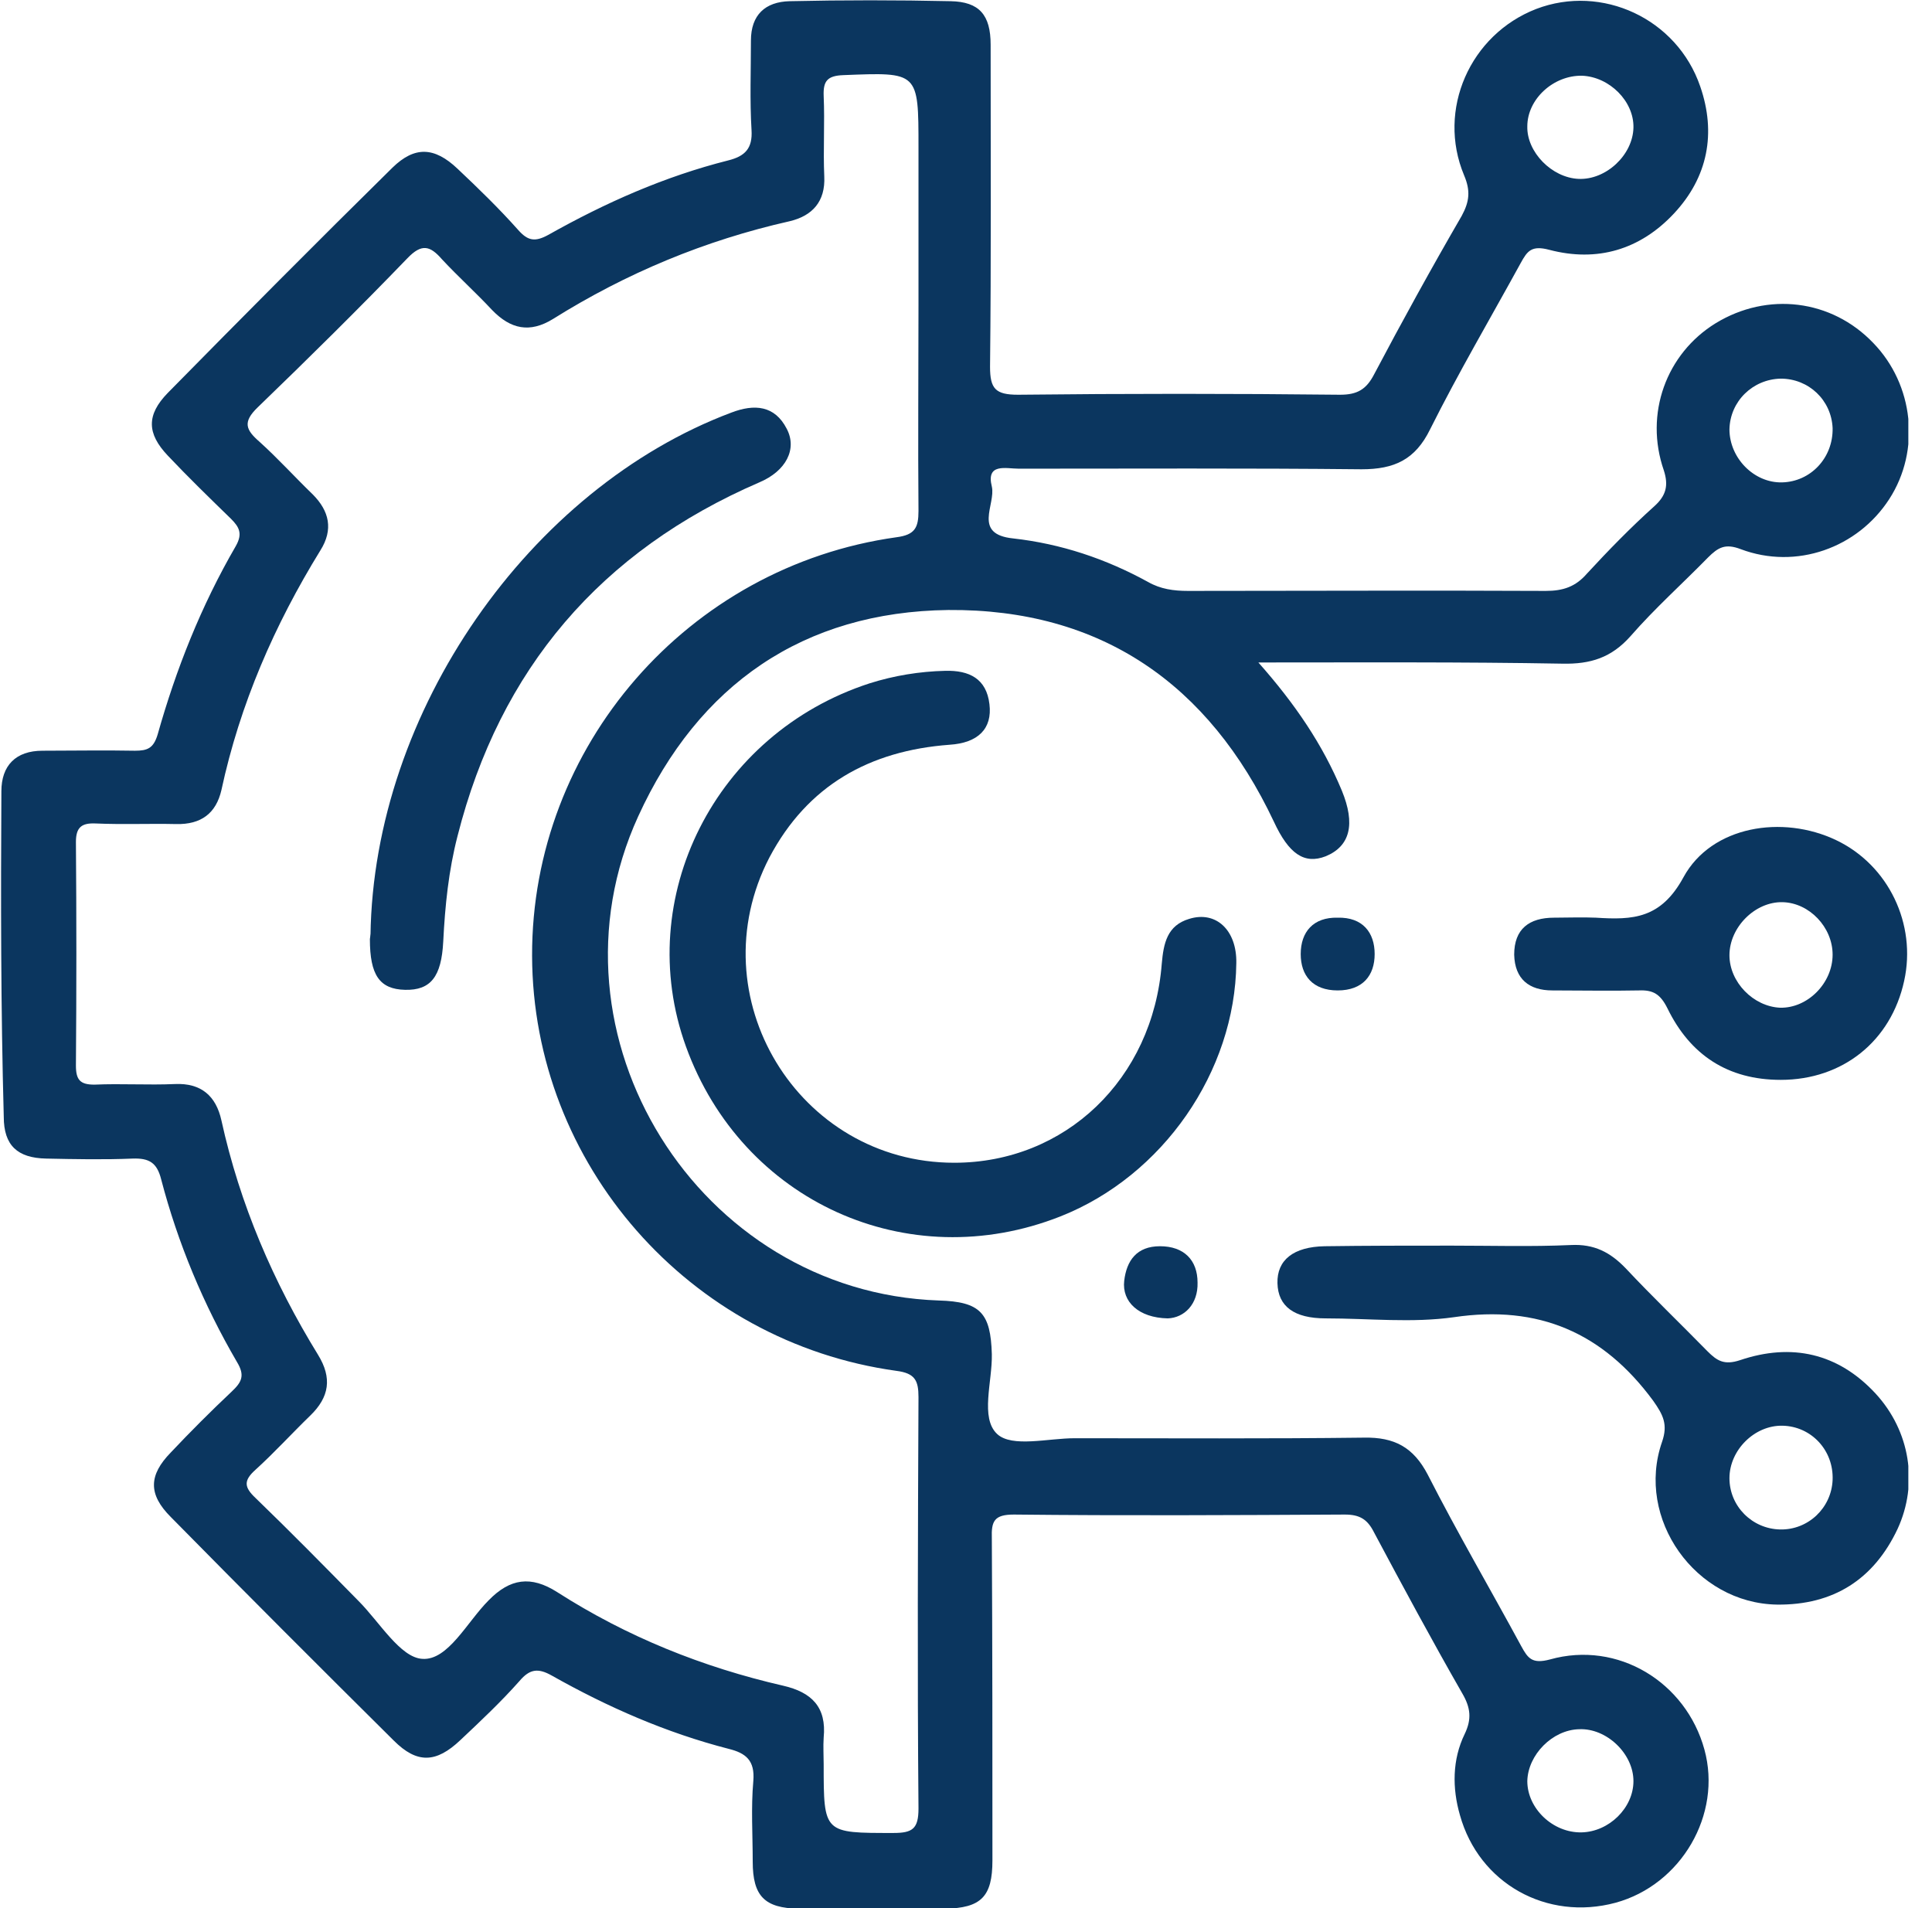 <svg width="81" height="80" viewBox="0 0 81 80" fill="none" xmlns="http://www.w3.org/2000/svg">
<g clip-path="url(#clip0_3059_14982)">
<path d="M52.758 27.775C54.308 29.525 55.458 31.225 56.258 33.15C56.833 34.55 56.608 35.475 55.583 35.9C54.683 36.25 54.033 35.8 53.408 34.45C50.683 28.675 46.158 25.525 39.758 25.575C33.683 25.65 29.283 28.7 26.758 34.225C22.558 43.4 29.283 54.175 39.358 54.525C41.108 54.575 41.533 55.05 41.583 56.775C41.608 57.925 41.083 59.45 41.808 60.125C42.433 60.7 43.933 60.3 45.058 60.3C49.108 60.3 53.133 60.325 57.183 60.275C58.458 60.25 59.258 60.675 59.858 61.825C61.108 64.275 62.483 66.625 63.783 69.025C64.058 69.525 64.233 69.775 64.983 69.575C67.833 68.775 70.683 70.525 71.458 73.35C72.208 76.075 70.483 79.025 67.733 79.775C64.858 80.55 62.008 78.975 61.208 76.1C60.883 74.975 60.883 73.775 61.408 72.7C61.708 72.075 61.658 71.6 61.308 71C60.033 68.775 58.808 66.5 57.608 64.25C57.333 63.7 57.008 63.5 56.383 63.5C51.758 63.525 47.133 63.55 42.508 63.5C41.683 63.5 41.558 63.775 41.583 64.5C41.608 69 41.608 73.5 41.608 78C41.608 79.525 41.133 80 39.608 80.025C37.558 80.05 35.533 80.05 33.483 80.025C32.058 80 31.558 79.5 31.558 78.05C31.558 76.925 31.483 75.8 31.583 74.675C31.658 73.8 31.258 73.5 30.558 73.325C27.933 72.65 25.483 71.575 23.133 70.25C22.558 69.925 22.208 69.975 21.783 70.475C21.008 71.35 20.158 72.15 19.308 72.95C18.283 73.925 17.483 73.95 16.508 72.975C13.383 69.875 10.258 66.75 7.158 63.6C6.208 62.65 6.233 61.85 7.158 60.9C7.983 60.025 8.833 59.175 9.708 58.35C10.133 57.95 10.283 57.675 9.933 57.1C8.533 54.7 7.458 52.125 6.758 49.45C6.583 48.75 6.258 48.55 5.558 48.575C4.358 48.625 3.133 48.6 1.933 48.575C0.733 48.55 0.158 48.025 0.158 46.825C0.033 42.25 0.033 37.7 0.058 33.175C0.058 32.1 0.658 31.475 1.783 31.475C3.083 31.475 4.358 31.45 5.658 31.475C6.183 31.475 6.433 31.375 6.608 30.8C7.383 28.05 8.433 25.4 9.883 22.9C10.183 22.375 10.033 22.1 9.683 21.75C8.783 20.875 7.883 20 7.033 19.1C6.158 18.175 6.133 17.4 7.033 16.475C10.133 13.325 13.283 10.15 16.458 7.025C17.383 6.125 18.208 6.15 19.183 7.075C20.058 7.9 20.933 8.75 21.733 9.65C22.133 10.1 22.433 10.15 22.983 9.85C25.383 8.5 27.858 7.4 30.533 6.725C31.233 6.55 31.558 6.225 31.508 5.45C31.433 4.2 31.483 2.95 31.483 1.7C31.483 0.625 32.083 0.075 33.108 0.05C35.358 7.63685e-07 37.608 7.63685e-07 39.858 0.05C41.058 0.075 41.533 0.625 41.533 1.875C41.533 6.375 41.558 10.875 41.508 15.375C41.508 16.3 41.733 16.55 42.683 16.55C47.183 16.5 51.683 16.5 56.183 16.55C56.908 16.55 57.283 16.325 57.608 15.7C58.783 13.475 60.008 11.25 61.283 9.05C61.608 8.45 61.658 8 61.383 7.35C60.233 4.6 61.633 1.45 64.408 0.375C67.158 -0.675 70.308 0.775 71.283 3.625C71.958 5.575 71.608 7.425 70.183 8.95C68.758 10.475 66.958 11 64.958 10.475C64.208 10.275 64.033 10.525 63.758 11.025C62.483 13.35 61.133 15.65 59.958 18C59.333 19.275 58.458 19.675 57.083 19.675C52.283 19.625 47.508 19.65 42.708 19.65C42.183 19.65 41.333 19.4 41.583 20.4C41.758 21.15 40.758 22.4 42.483 22.575C44.483 22.8 46.358 23.425 48.133 24.4C48.658 24.7 49.208 24.775 49.808 24.775C54.808 24.775 59.808 24.75 64.808 24.775C65.533 24.775 66.058 24.6 66.533 24.05C67.433 23.075 68.358 22.125 69.358 21.225C69.858 20.775 69.958 20.35 69.758 19.725C68.933 17.35 69.858 14.825 71.933 13.55C74.108 12.225 76.783 12.55 78.533 14.375C80.233 16.125 80.533 18.875 79.208 20.925C77.883 22.975 75.308 23.9 72.983 23.025C72.333 22.775 72.033 22.95 71.608 23.375C70.533 24.475 69.383 25.5 68.358 26.675C67.558 27.575 66.683 27.85 65.508 27.825C61.333 27.75 57.158 27.775 52.758 27.775ZM38.508 12.8C38.508 10.6 38.508 8.375 38.508 6.175C38.508 3 38.508 3.025 35.358 3.15C34.683 3.175 34.508 3.4 34.533 4.025C34.583 5.15 34.508 6.275 34.558 7.4C34.608 8.45 34.058 9.05 33.108 9.275C29.558 10.075 26.258 11.45 23.183 13.375C22.208 13.975 21.408 13.8 20.633 13C19.958 12.275 19.208 11.6 18.533 10.875C18.033 10.3 17.683 10.2 17.083 10.825C15.033 12.95 12.933 15.025 10.808 17.075C10.158 17.7 10.308 18.025 10.883 18.525C11.658 19.225 12.358 20 13.108 20.725C13.808 21.425 13.983 22.2 13.433 23.075C11.508 26.2 10.058 29.525 9.283 33.125C9.058 34.1 8.433 34.575 7.383 34.55C6.258 34.525 5.133 34.575 4.008 34.525C3.433 34.5 3.183 34.675 3.183 35.3C3.208 38.425 3.208 41.55 3.183 44.675C3.183 45.275 3.358 45.475 3.958 45.475C5.083 45.425 6.208 45.5 7.333 45.45C8.433 45.4 9.058 45.95 9.283 46.975C10.058 50.5 11.458 53.75 13.333 56.8C13.933 57.775 13.808 58.575 13.008 59.35C12.233 60.1 11.508 60.9 10.708 61.625C10.208 62.075 10.233 62.35 10.708 62.8C12.183 64.225 13.608 65.675 15.033 67.125C15.908 68 16.783 69.5 17.708 69.55C18.783 69.625 19.583 68 20.483 67.1C21.383 66.175 22.258 66.05 23.358 66.75C26.283 68.625 29.458 69.9 32.833 70.675C34.033 70.95 34.658 71.575 34.533 72.85C34.508 73.225 34.533 73.6 34.533 73.975C34.533 76.875 34.533 76.85 37.458 76.85C38.258 76.85 38.508 76.675 38.508 75.825C38.458 70.075 38.483 64.325 38.508 58.575C38.508 57.875 38.358 57.575 37.583 57.475C28.883 56.275 22.333 48.8 22.308 40.075C22.283 31.3 28.833 23.75 37.583 22.525C38.358 22.425 38.508 22.125 38.508 21.425C38.483 18.55 38.508 15.675 38.508 12.8ZM68.483 5.35C68.508 4.25 67.483 3.225 66.333 3.175C65.133 3.15 64.033 4.15 64.033 5.3C64.008 6.375 65.058 7.45 66.183 7.5C67.333 7.55 68.458 6.5 68.483 5.35ZM66.308 76.825C67.458 76.8 68.483 75.8 68.483 74.675C68.483 73.525 67.358 72.45 66.208 72.5C65.083 72.525 64.058 73.575 64.033 74.675C64.033 75.825 65.108 76.85 66.308 76.825ZM74.708 20.225C75.908 20.2 76.858 19.2 76.833 17.95C76.783 16.775 75.833 15.875 74.658 15.875C73.483 15.9 72.533 16.825 72.508 18C72.508 19.2 73.533 20.25 74.708 20.225Z" fill="#0B365F"/>
<path d="M40.008 48.75C44.658 48.75 48.333 45.25 48.708 40.4C48.783 39.55 48.933 38.8 49.858 38.525C50.983 38.175 51.858 39 51.833 40.375C51.783 44.925 48.758 49.3 44.458 51C38.058 53.525 31.108 50.375 28.758 43.875C26.508 37.65 29.983 30.75 36.458 28.65C37.483 28.325 38.558 28.15 39.633 28.125C40.633 28.1 41.358 28.45 41.483 29.525C41.608 30.55 41.008 31.15 39.808 31.225C36.458 31.475 33.858 32.925 32.258 35.95C29.233 41.775 33.458 48.75 40.008 48.75Z" fill="#0B365F"/>
<path d="M60.858 52.225C62.533 52.225 64.183 52.275 65.858 52.2C66.833 52.15 67.508 52.5 68.158 53.175C69.258 54.35 70.433 55.475 71.583 56.65C71.983 57.05 72.283 57.25 72.958 57.025C75.108 56.3 77.058 56.725 78.633 58.425C80.083 60 80.433 62.2 79.558 64.1C78.558 66.225 76.858 67.3 74.508 67.275C71.083 67.225 68.558 63.675 69.683 60.45C69.933 59.725 69.733 59.325 69.308 58.725C67.208 55.875 64.508 54.7 60.958 55.225C59.208 55.475 57.383 55.275 55.583 55.275C54.258 55.275 53.583 54.775 53.558 53.8C53.533 52.825 54.233 52.275 55.533 52.25C57.283 52.225 59.083 52.225 60.858 52.225ZM74.733 59.775C73.558 59.75 72.508 60.8 72.508 61.975C72.508 63.15 73.458 64.1 74.633 64.125C75.808 64.15 76.783 63.225 76.833 62.05C76.883 60.8 75.933 59.8 74.733 59.775Z" fill="#0B365F"/>
<path d="M74.658 45.275C72.433 45.275 70.858 44.225 69.908 42.275C69.608 41.675 69.308 41.5 68.708 41.525C67.508 41.55 66.308 41.525 65.083 41.525C64.108 41.525 63.508 41.05 63.483 40.025C63.483 38.95 64.108 38.475 65.158 38.475C65.733 38.475 66.333 38.45 66.908 38.475C68.458 38.575 69.633 38.525 70.583 36.775C71.758 34.625 74.733 34.15 76.983 35.225C79.183 36.275 80.358 38.75 79.833 41.125C79.283 43.65 77.258 45.275 74.658 45.275ZM76.833 40.025C76.833 38.875 75.858 37.85 74.733 37.825C73.583 37.8 72.508 38.875 72.508 40.05C72.508 41.175 73.508 42.2 74.633 42.25C75.783 42.275 76.833 41.225 76.833 40.025Z" fill="#0B365F"/>
<path d="M56.083 38.475C57.133 38.45 57.633 39.1 57.633 40C57.633 40.9 57.133 41.525 56.083 41.525C55.033 41.525 54.533 40.9 54.533 40C54.533 39.075 55.058 38.45 56.083 38.475Z" fill="#0B365F"/>
<path d="M48.958 55.275C47.733 55.25 47.033 54.575 47.133 53.7C47.233 52.85 47.658 52.25 48.633 52.25C49.633 52.25 50.208 52.825 50.208 53.775C50.233 54.675 49.658 55.25 48.958 55.275Z" fill="#0B365F"/>
<path d="M15.533 39.225C15.658 29.825 22.208 20.475 30.658 17.3C31.633 16.925 32.483 17 32.983 17.975C33.433 18.825 32.958 19.75 31.833 20.225C25.183 23.1 20.958 28.05 19.183 35.05C18.808 36.5 18.658 37.975 18.583 39.475C18.508 40.95 18.058 41.525 16.983 41.5C15.908 41.475 15.508 40.875 15.508 39.375C15.533 39.225 15.533 39.05 15.533 39.225Z" fill="#0B365F"/>
</g>
<defs>
<clipPath id="clip0_3059_14982">
<rect width="79.975" height="80" fill="white" transform="translate(0.033)"/>
</clipPath>
</defs>
</svg>
